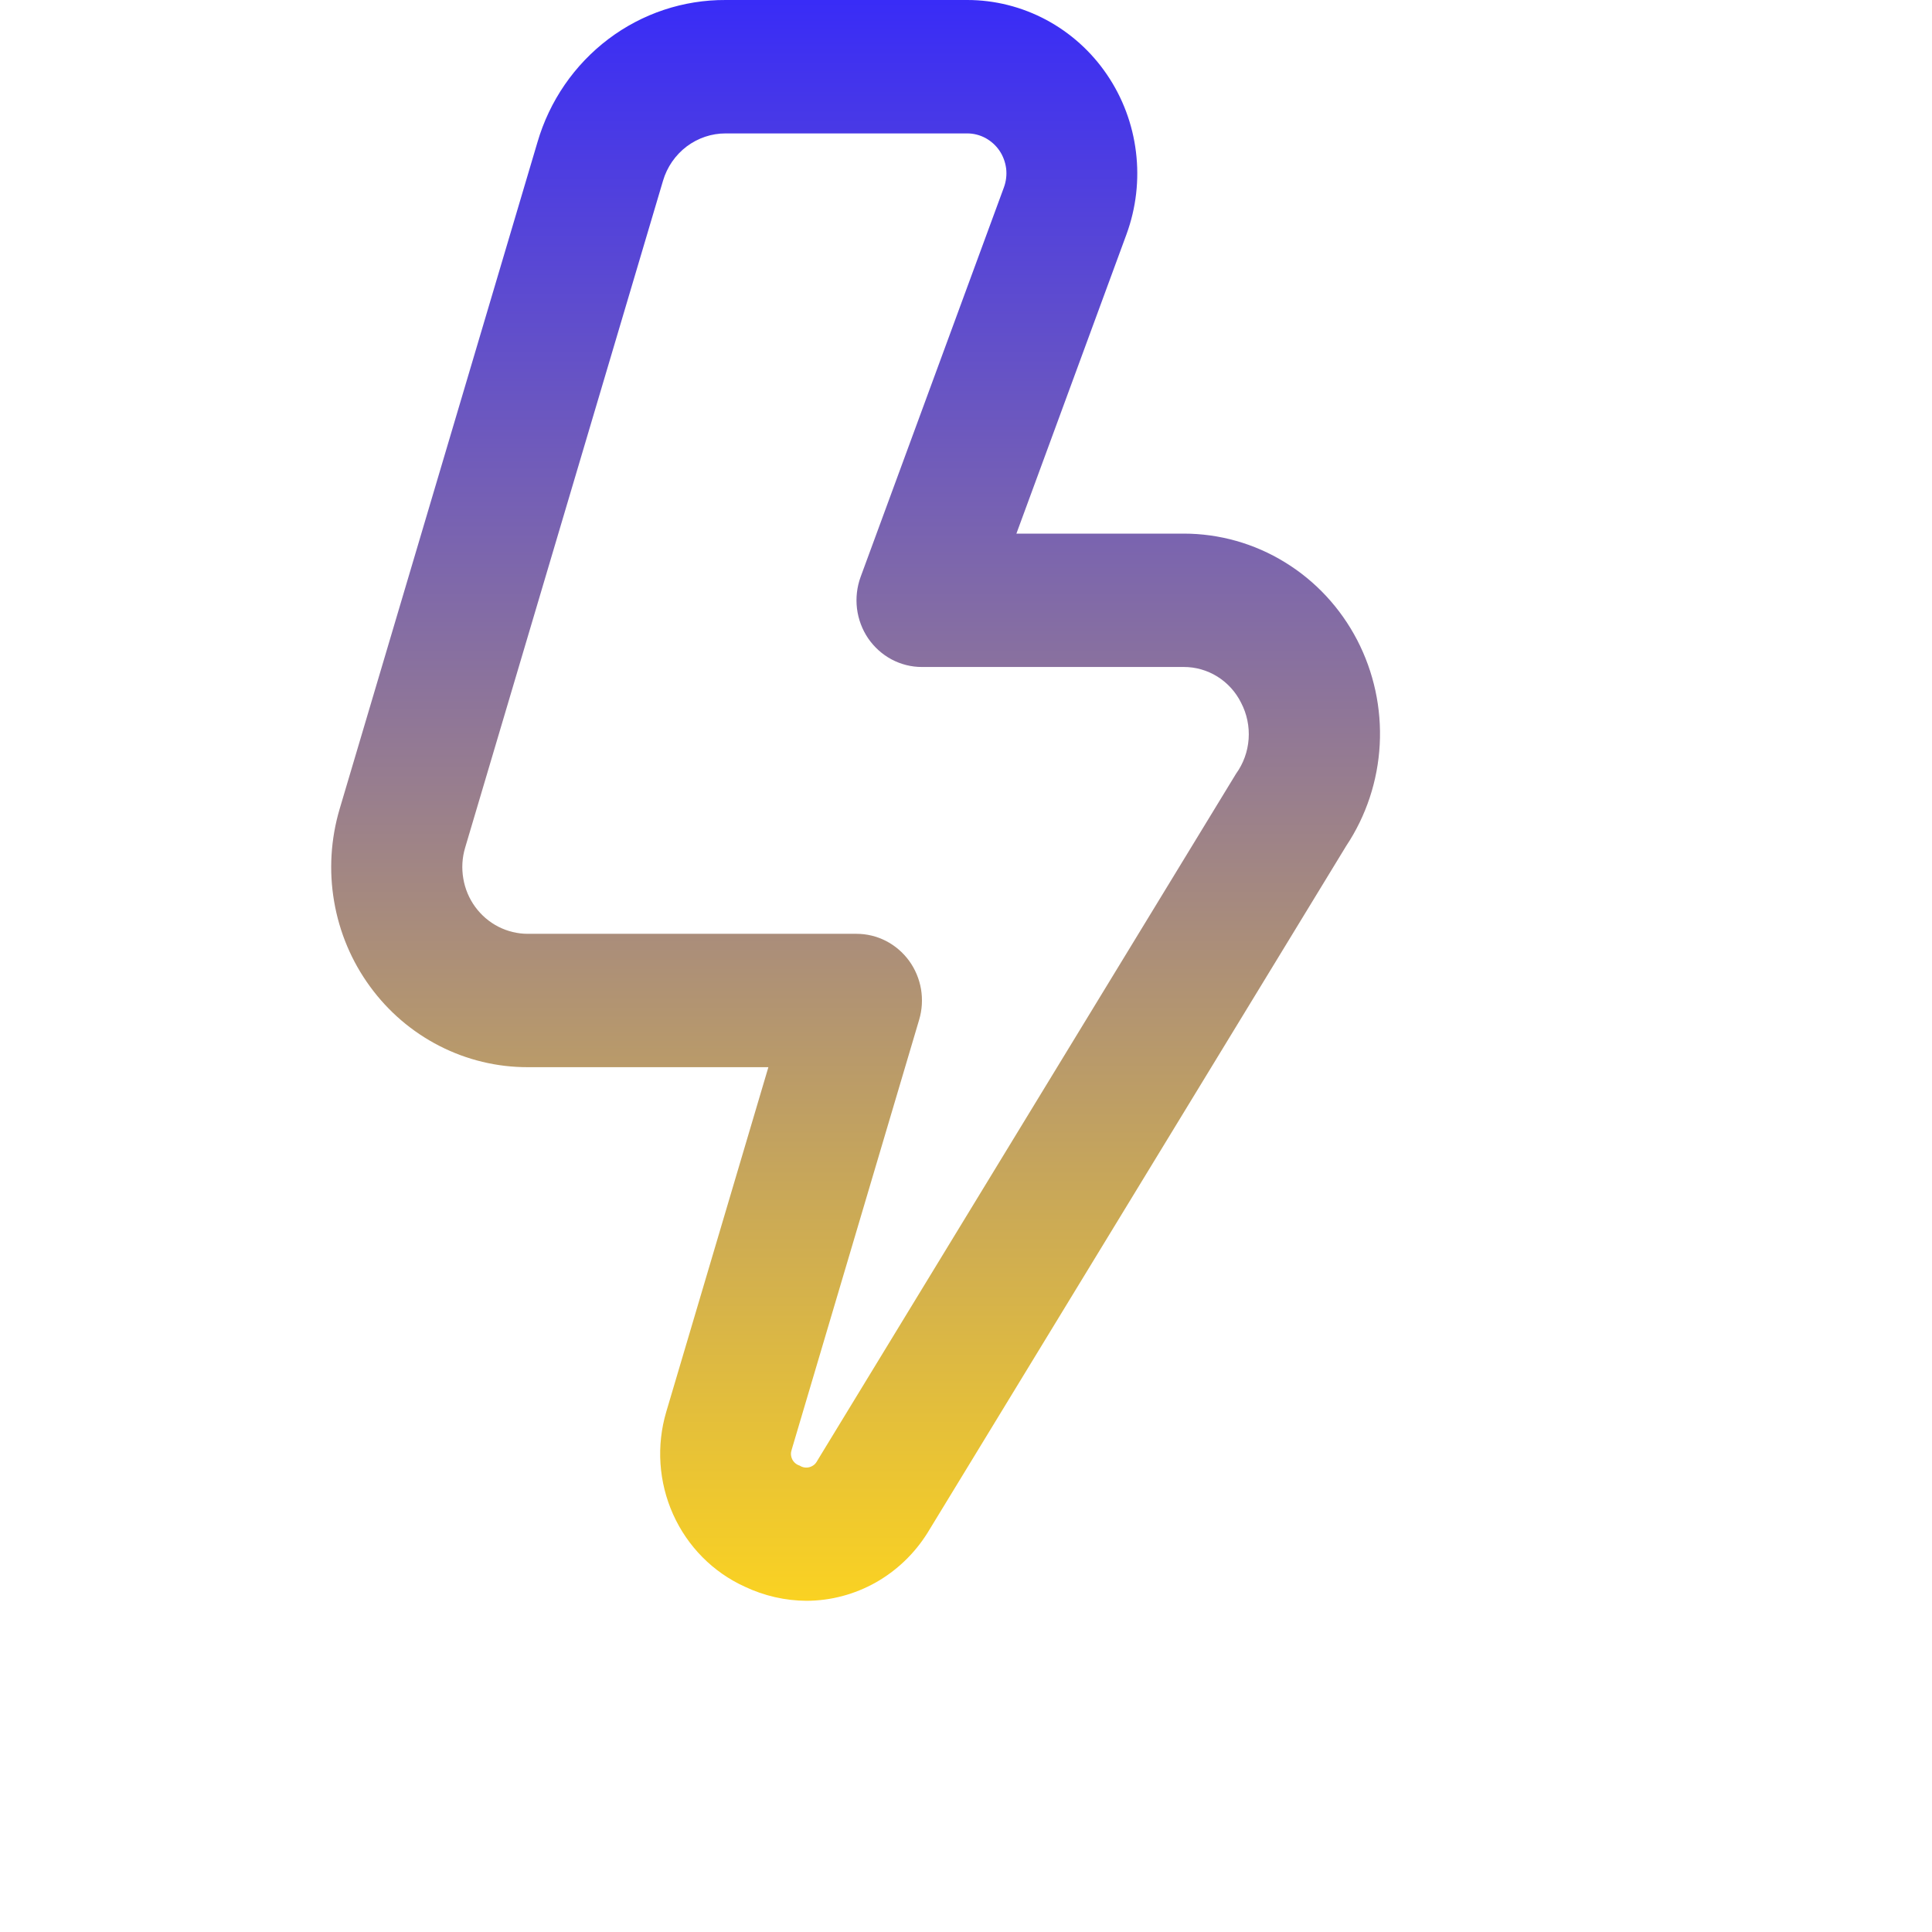 <svg width="35" height="35" viewBox="0 0 35 35" fill="none" xmlns="http://www.w3.org/2000/svg">
<path d="M14.616 29C14.228 28.999 13.844 28.911 13.492 28.744C12.917 28.483 12.456 28.017 12.194 27.434C11.932 26.85 11.888 26.19 12.07 25.576L13.92 19.333H9.56C9.005 19.334 8.457 19.202 7.961 18.948C7.464 18.694 7.033 18.325 6.702 17.87C6.37 17.416 6.148 16.889 6.053 16.331C5.957 15.773 5.992 15.2 6.152 14.658L9.737 2.575C9.955 1.828 10.406 1.173 11.021 0.708C11.635 0.244 12.381 -0.004 13.146 6.02828e-05H17.524C18.021 0 18.511 0.124 18.952 0.359C19.393 0.595 19.771 0.935 20.054 1.352C20.338 1.769 20.518 2.25 20.579 2.753C20.641 3.256 20.582 3.767 20.408 4.243L18.413 9.667H21.444C22.09 9.667 22.724 9.846 23.277 10.186C23.831 10.525 24.283 11.012 24.586 11.594C24.888 12.176 25.03 12.831 24.995 13.488C24.96 14.146 24.75 14.781 24.387 15.326L16.801 27.772C16.566 28.147 16.243 28.455 15.862 28.67C15.48 28.884 15.052 28.998 14.616 29ZM13.146 2.417C12.892 2.416 12.644 2.5 12.439 2.654C12.235 2.809 12.084 3.026 12.011 3.275L8.426 15.358C8.372 15.539 8.361 15.729 8.393 15.915C8.424 16.101 8.498 16.277 8.608 16.428C8.719 16.58 8.862 16.703 9.028 16.788C9.193 16.872 9.375 16.917 9.56 16.917H15.517C15.702 16.917 15.884 16.961 16.05 17.046C16.215 17.131 16.358 17.254 16.469 17.405C16.579 17.557 16.653 17.732 16.685 17.918C16.716 18.104 16.705 18.295 16.651 18.475L14.343 26.259C14.333 26.288 14.328 26.319 14.329 26.349C14.331 26.38 14.339 26.41 14.352 26.437C14.366 26.465 14.385 26.489 14.408 26.508C14.431 26.528 14.458 26.542 14.487 26.551C14.513 26.568 14.542 26.579 14.573 26.584C14.604 26.589 14.635 26.587 14.665 26.579C14.695 26.57 14.723 26.556 14.748 26.536C14.772 26.516 14.791 26.491 14.806 26.462L22.392 14.017C22.525 13.833 22.604 13.615 22.62 13.388C22.636 13.161 22.589 12.933 22.484 12.732C22.387 12.536 22.238 12.372 22.054 12.257C21.871 12.143 21.659 12.082 21.444 12.083H16.702C16.511 12.084 16.322 12.036 16.152 11.946C15.982 11.855 15.837 11.724 15.727 11.564C15.618 11.403 15.549 11.218 15.525 11.024C15.502 10.831 15.524 10.634 15.591 10.451L18.187 3.394C18.227 3.285 18.241 3.167 18.227 3.051C18.212 2.936 18.171 2.825 18.106 2.729C18.04 2.633 17.953 2.555 17.852 2.5C17.751 2.446 17.638 2.417 17.524 2.417H13.146Z" fill="url(#paint0_linear_16_56)"/>
<defs>
<linearGradient id="paint0_linear_16_56" x1="15.5" y1="0" x2="15.5" y2="29" gradientUnits="userSpaceOnUse">
<stop stop-color="#392CF7"/>
<stop offset="1" stop-color="#FAD222"/>
</linearGradient>
</defs>
</svg>
